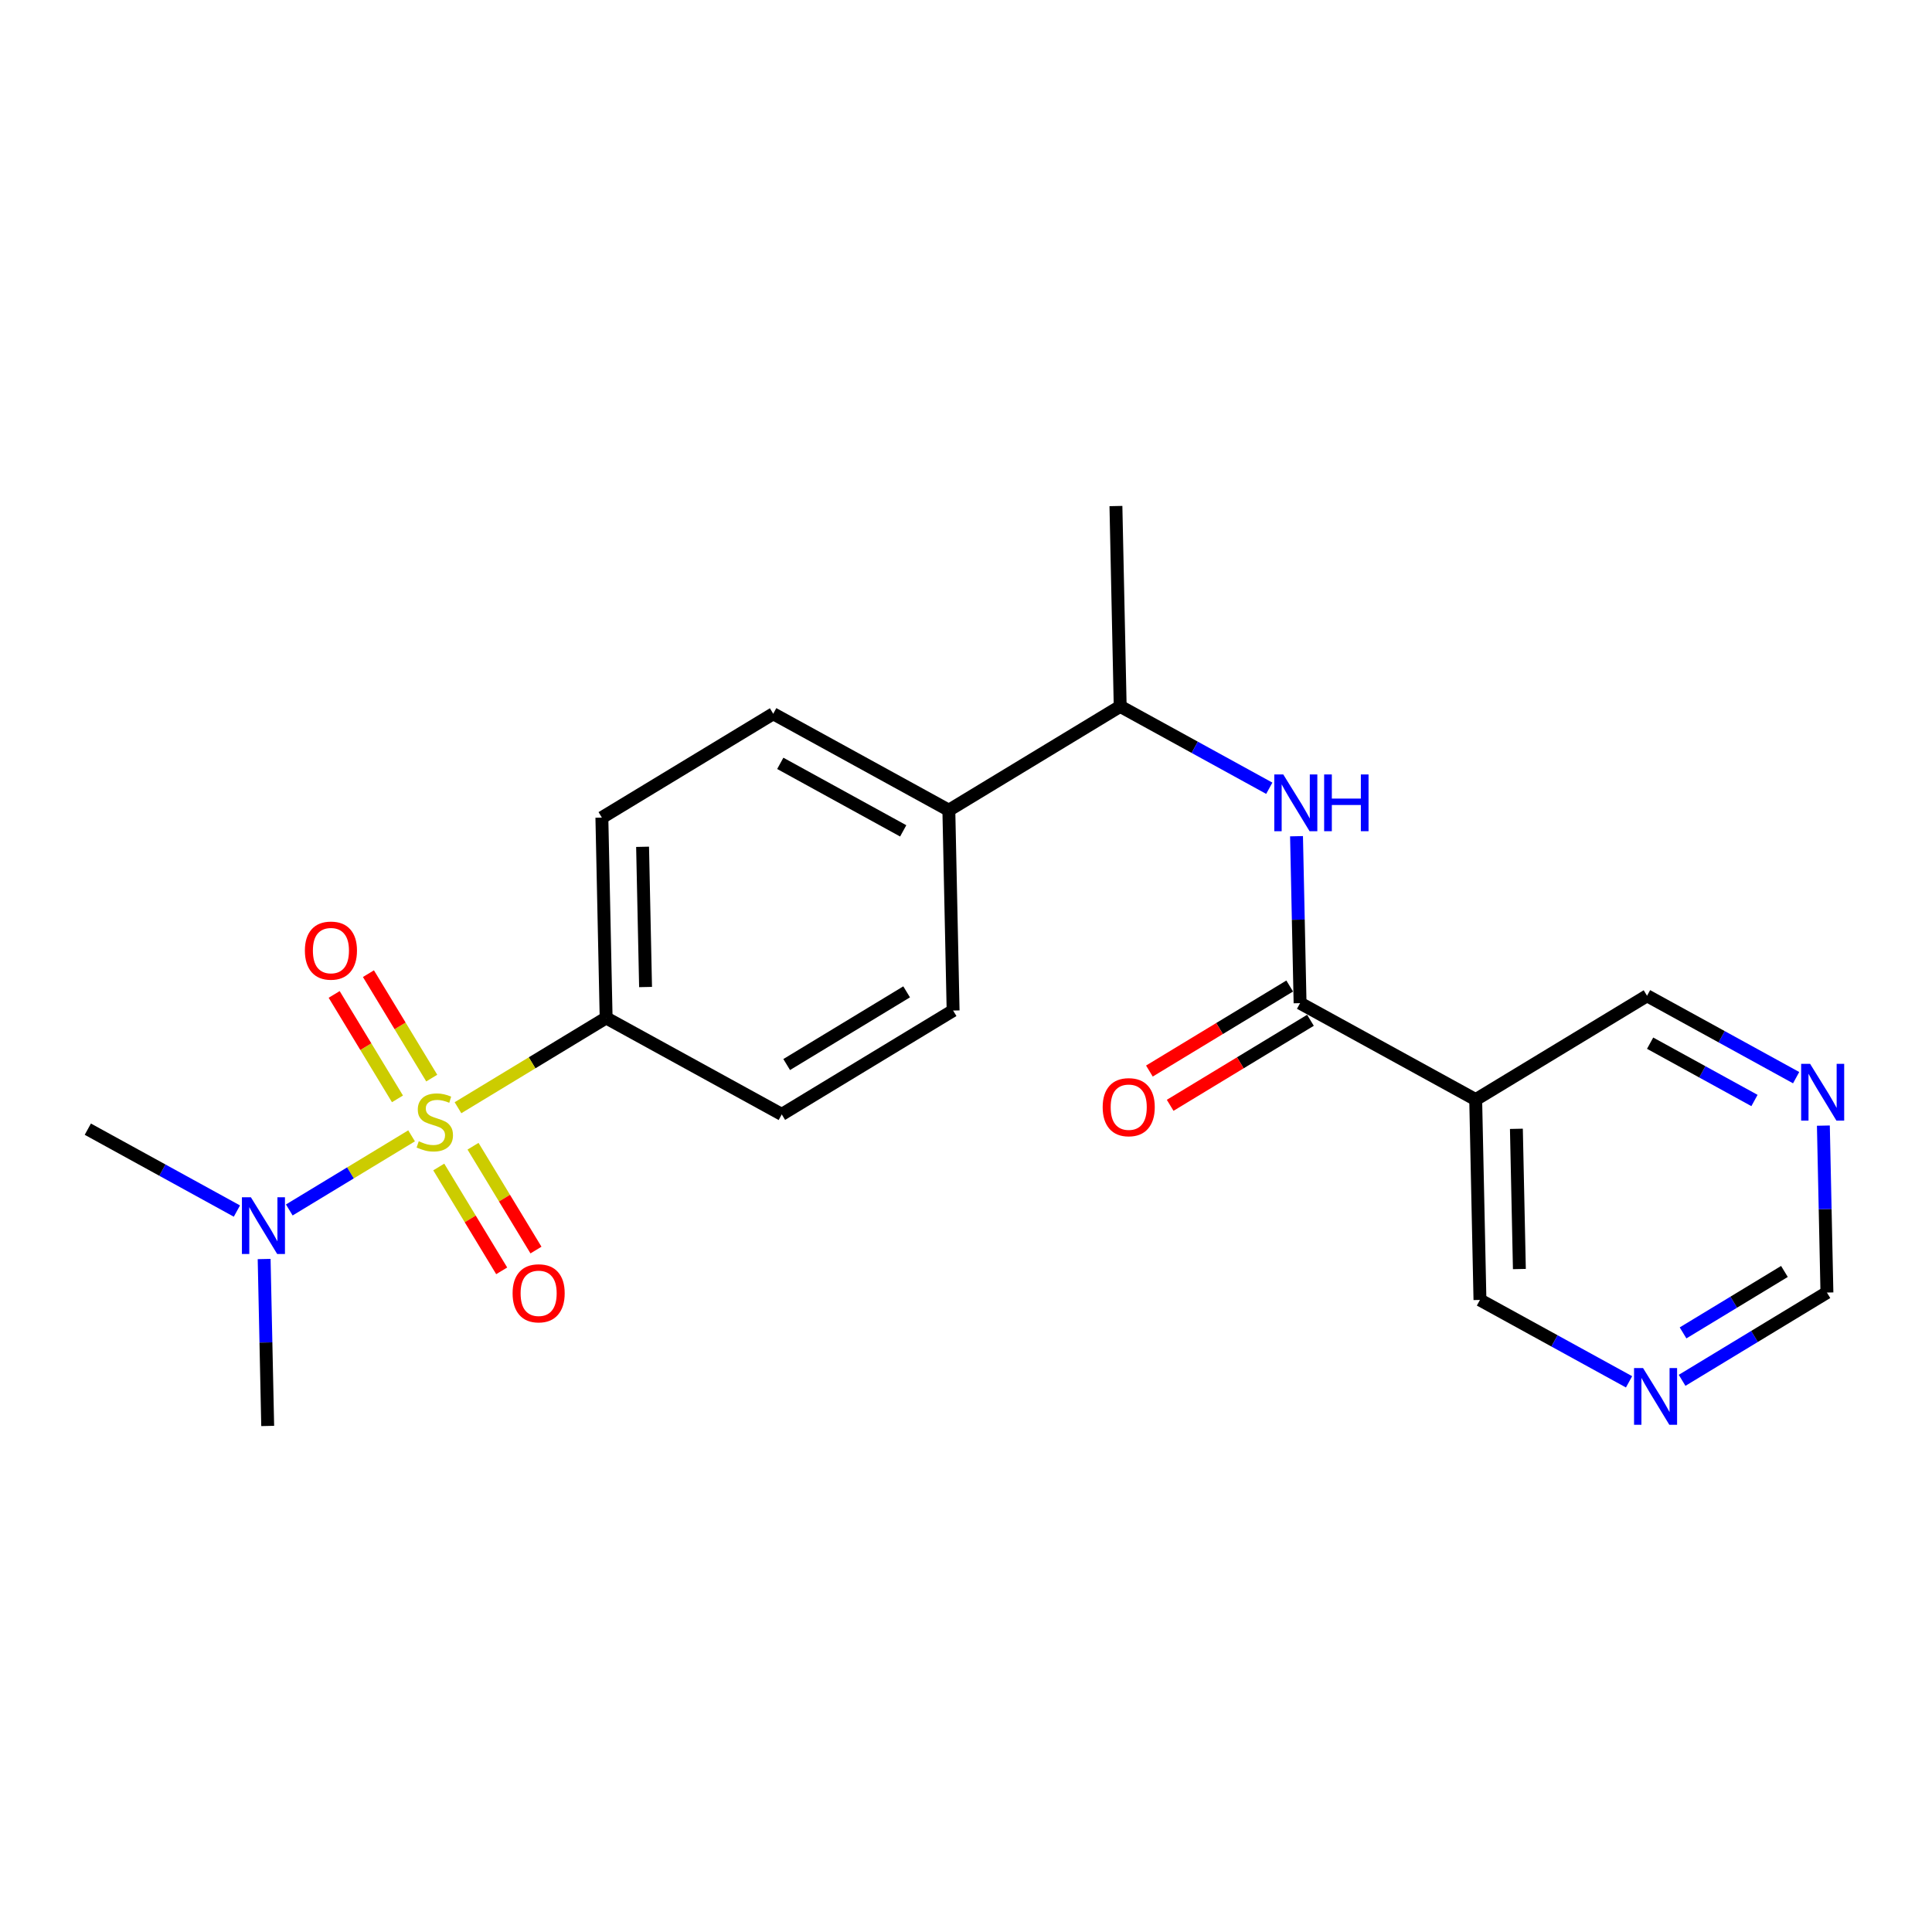 <?xml version='1.0' encoding='iso-8859-1'?>
<svg version='1.1' baseProfile='full'
              xmlns='http://www.w3.org/2000/svg'
                      xmlns:rdkit='http://www.rdkit.org/xml'
                      xmlns:xlink='http://www.w3.org/1999/xlink'
                  xml:space='preserve'
width='300px' height='300px' viewBox='0 0 300 300'>
<!-- END OF HEADER -->
<rect style='opacity:1.0;fill:#FFFFFF;stroke:none' width='300' height='300' x='0' y='0'> </rect>
<rect style='opacity:1.0;fill:#FFFFFF;stroke:none' width='300' height='300' x='0' y='0'> </rect>
<path class='bond-0 atom-0 atom-1' d='M 173.281,78.578 L 173.943,109.684' style='fill:none;fill-rule:evenodd;stroke:#000000;stroke-width:2.0px;stroke-linecap:butt;stroke-linejoin:miter;stroke-opacity:1' />
<path class='bond-1 atom-1 atom-2' d='M 173.943,109.684 L 185.518,116.042' style='fill:none;fill-rule:evenodd;stroke:#000000;stroke-width:2.0px;stroke-linecap:butt;stroke-linejoin:miter;stroke-opacity:1' />
<path class='bond-1 atom-1 atom-2' d='M 185.518,116.042 L 197.094,122.4' style='fill:none;fill-rule:evenodd;stroke:#0000FF;stroke-width:2.0px;stroke-linecap:butt;stroke-linejoin:miter;stroke-opacity:1' />
<path class='bond-10 atom-1 atom-11' d='M 173.943,109.684 L 147.336,125.81' style='fill:none;fill-rule:evenodd;stroke:#000000;stroke-width:2.0px;stroke-linecap:butt;stroke-linejoin:miter;stroke-opacity:1' />
<path class='bond-2 atom-2 atom-3' d='M 201.323,129.847 L 201.599,142.808' style='fill:none;fill-rule:evenodd;stroke:#0000FF;stroke-width:2.0px;stroke-linecap:butt;stroke-linejoin:miter;stroke-opacity:1' />
<path class='bond-2 atom-2 atom-3' d='M 201.599,142.808 L 201.875,155.769' style='fill:none;fill-rule:evenodd;stroke:#000000;stroke-width:2.0px;stroke-linecap:butt;stroke-linejoin:miter;stroke-opacity:1' />
<path class='bond-3 atom-3 atom-4' d='M 200.263,153.108 L 189.37,159.71' style='fill:none;fill-rule:evenodd;stroke:#000000;stroke-width:2.0px;stroke-linecap:butt;stroke-linejoin:miter;stroke-opacity:1' />
<path class='bond-3 atom-3 atom-4' d='M 189.37,159.71 L 178.478,166.312' style='fill:none;fill-rule:evenodd;stroke:#FF0000;stroke-width:2.0px;stroke-linecap:butt;stroke-linejoin:miter;stroke-opacity:1' />
<path class='bond-3 atom-3 atom-4' d='M 203.488,158.43 L 192.595,165.032' style='fill:none;fill-rule:evenodd;stroke:#000000;stroke-width:2.0px;stroke-linecap:butt;stroke-linejoin:miter;stroke-opacity:1' />
<path class='bond-3 atom-3 atom-4' d='M 192.595,165.032 L 181.703,171.633' style='fill:none;fill-rule:evenodd;stroke:#FF0000;stroke-width:2.0px;stroke-linecap:butt;stroke-linejoin:miter;stroke-opacity:1' />
<path class='bond-4 atom-3 atom-5' d='M 201.875,155.769 L 229.145,170.749' style='fill:none;fill-rule:evenodd;stroke:#000000;stroke-width:2.0px;stroke-linecap:butt;stroke-linejoin:miter;stroke-opacity:1' />
<path class='bond-5 atom-5 atom-6' d='M 229.145,170.749 L 229.807,201.854' style='fill:none;fill-rule:evenodd;stroke:#000000;stroke-width:2.0px;stroke-linecap:butt;stroke-linejoin:miter;stroke-opacity:1' />
<path class='bond-5 atom-5 atom-6' d='M 235.465,175.282 L 235.929,197.056' style='fill:none;fill-rule:evenodd;stroke:#000000;stroke-width:2.0px;stroke-linecap:butt;stroke-linejoin:miter;stroke-opacity:1' />
<path class='bond-22 atom-10 atom-5' d='M 255.752,154.622 L 229.145,170.749' style='fill:none;fill-rule:evenodd;stroke:#000000;stroke-width:2.0px;stroke-linecap:butt;stroke-linejoin:miter;stroke-opacity:1' />
<path class='bond-6 atom-6 atom-7' d='M 229.807,201.854 L 241.382,208.213' style='fill:none;fill-rule:evenodd;stroke:#000000;stroke-width:2.0px;stroke-linecap:butt;stroke-linejoin:miter;stroke-opacity:1' />
<path class='bond-6 atom-6 atom-7' d='M 241.382,208.213 L 252.958,214.571' style='fill:none;fill-rule:evenodd;stroke:#0000FF;stroke-width:2.0px;stroke-linecap:butt;stroke-linejoin:miter;stroke-opacity:1' />
<path class='bond-7 atom-7 atom-8' d='M 261.196,214.337 L 272.44,207.522' style='fill:none;fill-rule:evenodd;stroke:#0000FF;stroke-width:2.0px;stroke-linecap:butt;stroke-linejoin:miter;stroke-opacity:1' />
<path class='bond-7 atom-7 atom-8' d='M 272.44,207.522 L 283.684,200.707' style='fill:none;fill-rule:evenodd;stroke:#000000;stroke-width:2.0px;stroke-linecap:butt;stroke-linejoin:miter;stroke-opacity:1' />
<path class='bond-7 atom-7 atom-8' d='M 261.344,206.971 L 269.215,202.201' style='fill:none;fill-rule:evenodd;stroke:#0000FF;stroke-width:2.0px;stroke-linecap:butt;stroke-linejoin:miter;stroke-opacity:1' />
<path class='bond-7 atom-7 atom-8' d='M 269.215,202.201 L 277.086,197.43' style='fill:none;fill-rule:evenodd;stroke:#000000;stroke-width:2.0px;stroke-linecap:butt;stroke-linejoin:miter;stroke-opacity:1' />
<path class='bond-8 atom-8 atom-9' d='M 283.684,200.707 L 283.408,187.746' style='fill:none;fill-rule:evenodd;stroke:#000000;stroke-width:2.0px;stroke-linecap:butt;stroke-linejoin:miter;stroke-opacity:1' />
<path class='bond-8 atom-8 atom-9' d='M 283.408,187.746 L 283.132,174.785' style='fill:none;fill-rule:evenodd;stroke:#0000FF;stroke-width:2.0px;stroke-linecap:butt;stroke-linejoin:miter;stroke-opacity:1' />
<path class='bond-9 atom-9 atom-10' d='M 278.903,167.339 L 267.328,160.98' style='fill:none;fill-rule:evenodd;stroke:#0000FF;stroke-width:2.0px;stroke-linecap:butt;stroke-linejoin:miter;stroke-opacity:1' />
<path class='bond-9 atom-9 atom-10' d='M 267.328,160.98 L 255.752,154.622' style='fill:none;fill-rule:evenodd;stroke:#000000;stroke-width:2.0px;stroke-linecap:butt;stroke-linejoin:miter;stroke-opacity:1' />
<path class='bond-9 atom-9 atom-10' d='M 272.434,170.885 L 264.332,166.434' style='fill:none;fill-rule:evenodd;stroke:#0000FF;stroke-width:2.0px;stroke-linecap:butt;stroke-linejoin:miter;stroke-opacity:1' />
<path class='bond-9 atom-9 atom-10' d='M 264.332,166.434 L 256.229,161.983' style='fill:none;fill-rule:evenodd;stroke:#000000;stroke-width:2.0px;stroke-linecap:butt;stroke-linejoin:miter;stroke-opacity:1' />
<path class='bond-11 atom-11 atom-12' d='M 147.336,125.81 L 120.066,110.831' style='fill:none;fill-rule:evenodd;stroke:#000000;stroke-width:2.0px;stroke-linecap:butt;stroke-linejoin:miter;stroke-opacity:1' />
<path class='bond-11 atom-11 atom-12' d='M 140.249,129.017 L 121.161,118.532' style='fill:none;fill-rule:evenodd;stroke:#000000;stroke-width:2.0px;stroke-linecap:butt;stroke-linejoin:miter;stroke-opacity:1' />
<path class='bond-23 atom-22 atom-11' d='M 147.998,156.916 L 147.336,125.81' style='fill:none;fill-rule:evenodd;stroke:#000000;stroke-width:2.0px;stroke-linecap:butt;stroke-linejoin:miter;stroke-opacity:1' />
<path class='bond-12 atom-12 atom-13' d='M 120.066,110.831 L 93.459,126.957' style='fill:none;fill-rule:evenodd;stroke:#000000;stroke-width:2.0px;stroke-linecap:butt;stroke-linejoin:miter;stroke-opacity:1' />
<path class='bond-13 atom-13 atom-14' d='M 93.459,126.957 L 94.121,158.063' style='fill:none;fill-rule:evenodd;stroke:#000000;stroke-width:2.0px;stroke-linecap:butt;stroke-linejoin:miter;stroke-opacity:1' />
<path class='bond-13 atom-13 atom-14' d='M 99.779,131.491 L 100.243,153.265' style='fill:none;fill-rule:evenodd;stroke:#000000;stroke-width:2.0px;stroke-linecap:butt;stroke-linejoin:miter;stroke-opacity:1' />
<path class='bond-14 atom-14 atom-15' d='M 94.121,158.063 L 82.619,165.035' style='fill:none;fill-rule:evenodd;stroke:#000000;stroke-width:2.0px;stroke-linecap:butt;stroke-linejoin:miter;stroke-opacity:1' />
<path class='bond-14 atom-14 atom-15' d='M 82.619,165.035 L 71.116,172.006' style='fill:none;fill-rule:evenodd;stroke:#CCCC00;stroke-width:2.0px;stroke-linecap:butt;stroke-linejoin:miter;stroke-opacity:1' />
<path class='bond-20 atom-14 atom-21' d='M 94.121,158.063 L 121.391,173.043' style='fill:none;fill-rule:evenodd;stroke:#000000;stroke-width:2.0px;stroke-linecap:butt;stroke-linejoin:miter;stroke-opacity:1' />
<path class='bond-15 atom-15 atom-16' d='M 67.04,167.406 L 62.126,159.297' style='fill:none;fill-rule:evenodd;stroke:#CCCC00;stroke-width:2.0px;stroke-linecap:butt;stroke-linejoin:miter;stroke-opacity:1' />
<path class='bond-15 atom-15 atom-16' d='M 62.126,159.297 L 57.211,151.189' style='fill:none;fill-rule:evenodd;stroke:#FF0000;stroke-width:2.0px;stroke-linecap:butt;stroke-linejoin:miter;stroke-opacity:1' />
<path class='bond-15 atom-15 atom-16' d='M 61.719,170.631 L 56.804,162.523' style='fill:none;fill-rule:evenodd;stroke:#CCCC00;stroke-width:2.0px;stroke-linecap:butt;stroke-linejoin:miter;stroke-opacity:1' />
<path class='bond-15 atom-15 atom-16' d='M 56.804,162.523 L 51.889,154.414' style='fill:none;fill-rule:evenodd;stroke:#FF0000;stroke-width:2.0px;stroke-linecap:butt;stroke-linejoin:miter;stroke-opacity:1' />
<path class='bond-16 atom-15 atom-17' d='M 68.13,181.21 L 73.017,189.272' style='fill:none;fill-rule:evenodd;stroke:#CCCC00;stroke-width:2.0px;stroke-linecap:butt;stroke-linejoin:miter;stroke-opacity:1' />
<path class='bond-16 atom-15 atom-17' d='M 73.017,189.272 L 77.903,197.335' style='fill:none;fill-rule:evenodd;stroke:#FF0000;stroke-width:2.0px;stroke-linecap:butt;stroke-linejoin:miter;stroke-opacity:1' />
<path class='bond-16 atom-15 atom-17' d='M 73.452,177.985 L 78.338,186.047' style='fill:none;fill-rule:evenodd;stroke:#CCCC00;stroke-width:2.0px;stroke-linecap:butt;stroke-linejoin:miter;stroke-opacity:1' />
<path class='bond-16 atom-15 atom-17' d='M 78.338,186.047 L 83.225,194.109' style='fill:none;fill-rule:evenodd;stroke:#FF0000;stroke-width:2.0px;stroke-linecap:butt;stroke-linejoin:miter;stroke-opacity:1' />
<path class='bond-17 atom-15 atom-18' d='M 63.911,176.373 L 54.415,182.128' style='fill:none;fill-rule:evenodd;stroke:#CCCC00;stroke-width:2.0px;stroke-linecap:butt;stroke-linejoin:miter;stroke-opacity:1' />
<path class='bond-17 atom-15 atom-18' d='M 54.415,182.128 L 44.92,187.883' style='fill:none;fill-rule:evenodd;stroke:#0000FF;stroke-width:2.0px;stroke-linecap:butt;stroke-linejoin:miter;stroke-opacity:1' />
<path class='bond-18 atom-18 atom-19' d='M 41.016,195.5 L 41.292,208.461' style='fill:none;fill-rule:evenodd;stroke:#0000FF;stroke-width:2.0px;stroke-linecap:butt;stroke-linejoin:miter;stroke-opacity:1' />
<path class='bond-18 atom-18 atom-19' d='M 41.292,208.461 L 41.568,221.422' style='fill:none;fill-rule:evenodd;stroke:#000000;stroke-width:2.0px;stroke-linecap:butt;stroke-linejoin:miter;stroke-opacity:1' />
<path class='bond-19 atom-18 atom-20' d='M 36.787,188.054 L 25.212,181.695' style='fill:none;fill-rule:evenodd;stroke:#0000FF;stroke-width:2.0px;stroke-linecap:butt;stroke-linejoin:miter;stroke-opacity:1' />
<path class='bond-19 atom-18 atom-20' d='M 25.212,181.695 L 13.636,175.337' style='fill:none;fill-rule:evenodd;stroke:#000000;stroke-width:2.0px;stroke-linecap:butt;stroke-linejoin:miter;stroke-opacity:1' />
<path class='bond-21 atom-21 atom-22' d='M 121.391,173.043 L 147.998,156.916' style='fill:none;fill-rule:evenodd;stroke:#000000;stroke-width:2.0px;stroke-linecap:butt;stroke-linejoin:miter;stroke-opacity:1' />
<path class='bond-21 atom-21 atom-22' d='M 122.156,165.302 L 140.782,154.014' style='fill:none;fill-rule:evenodd;stroke:#000000;stroke-width:2.0px;stroke-linecap:butt;stroke-linejoin:miter;stroke-opacity:1' />
<path  class='atom-2' d='M 199.265 120.257
L 202.153 124.924
Q 202.439 125.385, 202.899 126.219
Q 203.36 127.053, 203.385 127.102
L 203.385 120.257
L 204.554 120.257
L 204.554 129.069
L 203.347 129.069
L 200.248 123.966
Q 199.888 123.369, 199.502 122.684
Q 199.128 122, 199.016 121.788
L 199.016 129.069
L 197.871 129.069
L 197.871 120.257
L 199.265 120.257
' fill='#0000FF'/>
<path  class='atom-2' d='M 205.612 120.257
L 206.807 120.257
L 206.807 124.003
L 211.312 124.003
L 211.312 120.257
L 212.507 120.257
L 212.507 129.069
L 211.312 129.069
L 211.312 124.999
L 206.807 124.999
L 206.807 129.069
L 205.612 129.069
L 205.612 120.257
' fill='#0000FF'/>
<path  class='atom-4' d='M 171.223 171.921
Q 171.223 169.805, 172.269 168.623
Q 173.314 167.44, 175.268 167.44
Q 177.222 167.44, 178.267 168.623
Q 179.312 169.805, 179.312 171.921
Q 179.312 174.061, 178.255 175.281
Q 177.197 176.488, 175.268 176.488
Q 173.326 176.488, 172.269 175.281
Q 171.223 174.074, 171.223 171.921
M 175.268 175.492
Q 176.612 175.492, 177.334 174.596
Q 178.068 173.688, 178.068 171.921
Q 178.068 170.191, 177.334 169.319
Q 176.612 168.436, 175.268 168.436
Q 173.924 168.436, 173.189 169.307
Q 172.468 170.178, 172.468 171.921
Q 172.468 173.7, 173.189 174.596
Q 173.924 175.492, 175.268 175.492
' fill='#FF0000'/>
<path  class='atom-7' d='M 255.129 212.428
L 258.017 217.095
Q 258.303 217.556, 258.763 218.39
Q 259.224 219.223, 259.249 219.273
L 259.249 212.428
L 260.418 212.428
L 260.418 221.24
L 259.211 221.24
L 256.112 216.137
Q 255.752 215.54, 255.366 214.855
Q 254.992 214.171, 254.88 213.959
L 254.88 221.24
L 253.735 221.24
L 253.735 212.428
L 255.129 212.428
' fill='#0000FF'/>
<path  class='atom-9' d='M 281.074 165.196
L 283.962 169.863
Q 284.248 170.323, 284.708 171.157
Q 285.169 171.991, 285.194 172.041
L 285.194 165.196
L 286.364 165.196
L 286.364 174.007
L 285.156 174.007
L 282.058 168.904
Q 281.697 168.307, 281.311 167.623
Q 280.938 166.938, 280.826 166.727
L 280.826 174.007
L 279.681 174.007
L 279.681 165.196
L 281.074 165.196
' fill='#0000FF'/>
<path  class='atom-15' d='M 65.025 177.214
Q 65.124 177.251, 65.535 177.426
Q 65.945 177.6, 66.393 177.712
Q 66.854 177.811, 67.302 177.811
Q 68.136 177.811, 68.621 177.413
Q 69.106 177.002, 69.106 176.293
Q 69.106 175.808, 68.858 175.509
Q 68.621 175.21, 68.248 175.049
Q 67.874 174.887, 67.252 174.7
Q 66.468 174.464, 65.995 174.24
Q 65.535 174.016, 65.199 173.543
Q 64.875 173.07, 64.875 172.273
Q 64.875 171.166, 65.622 170.481
Q 66.381 169.797, 67.874 169.797
Q 68.895 169.797, 70.052 170.282
L 69.766 171.24
Q 68.708 170.805, 67.912 170.805
Q 67.053 170.805, 66.58 171.166
Q 66.107 171.514, 66.12 172.124
Q 66.12 172.597, 66.356 172.883
Q 66.605 173.169, 66.954 173.331
Q 67.314 173.493, 67.912 173.68
Q 68.708 173.928, 69.181 174.177
Q 69.654 174.426, 69.99 174.937
Q 70.339 175.434, 70.339 176.293
Q 70.339 177.513, 69.517 178.172
Q 68.708 178.819, 67.352 178.819
Q 66.568 178.819, 65.97 178.645
Q 65.385 178.483, 64.688 178.197
L 65.025 177.214
' fill='#CCCC00'/>
<path  class='atom-16' d='M 47.342 147.607
Q 47.342 145.492, 48.388 144.309
Q 49.433 143.127, 51.387 143.127
Q 53.341 143.127, 54.386 144.309
Q 55.432 145.492, 55.432 147.607
Q 55.432 149.748, 54.374 150.967
Q 53.316 152.175, 51.387 152.175
Q 49.446 152.175, 48.388 150.967
Q 47.342 149.76, 47.342 147.607
M 51.387 151.179
Q 52.731 151.179, 53.453 150.283
Q 54.187 149.374, 54.187 147.607
Q 54.187 145.877, 53.453 145.006
Q 52.731 144.123, 51.387 144.123
Q 50.043 144.123, 49.309 144.994
Q 48.587 145.865, 48.587 147.607
Q 48.587 149.387, 49.309 150.283
Q 50.043 151.179, 51.387 151.179
' fill='#FF0000'/>
<path  class='atom-17' d='M 79.595 200.822
Q 79.595 198.706, 80.641 197.524
Q 81.686 196.342, 83.64 196.342
Q 85.594 196.342, 86.639 197.524
Q 87.685 198.706, 87.685 200.822
Q 87.685 202.963, 86.627 204.182
Q 85.569 205.39, 83.64 205.39
Q 81.699 205.39, 80.641 204.182
Q 79.595 202.975, 79.595 200.822
M 83.64 204.394
Q 84.984 204.394, 85.706 203.498
Q 86.44 202.589, 86.44 200.822
Q 86.44 199.092, 85.706 198.221
Q 84.984 197.337, 83.64 197.337
Q 82.296 197.337, 81.562 198.209
Q 80.84 199.08, 80.84 200.822
Q 80.84 202.602, 81.562 203.498
Q 82.296 204.394, 83.64 204.394
' fill='#FF0000'/>
<path  class='atom-18' d='M 38.958 185.911
L 41.846 190.578
Q 42.132 191.038, 42.592 191.872
Q 43.053 192.706, 43.078 192.756
L 43.078 185.911
L 44.248 185.911
L 44.248 194.722
L 43.04 194.722
L 39.942 189.619
Q 39.581 189.022, 39.195 188.338
Q 38.822 187.653, 38.709 187.442
L 38.709 194.722
L 37.565 194.722
L 37.565 185.911
L 38.958 185.911
' fill='#0000FF'/>
</svg>
